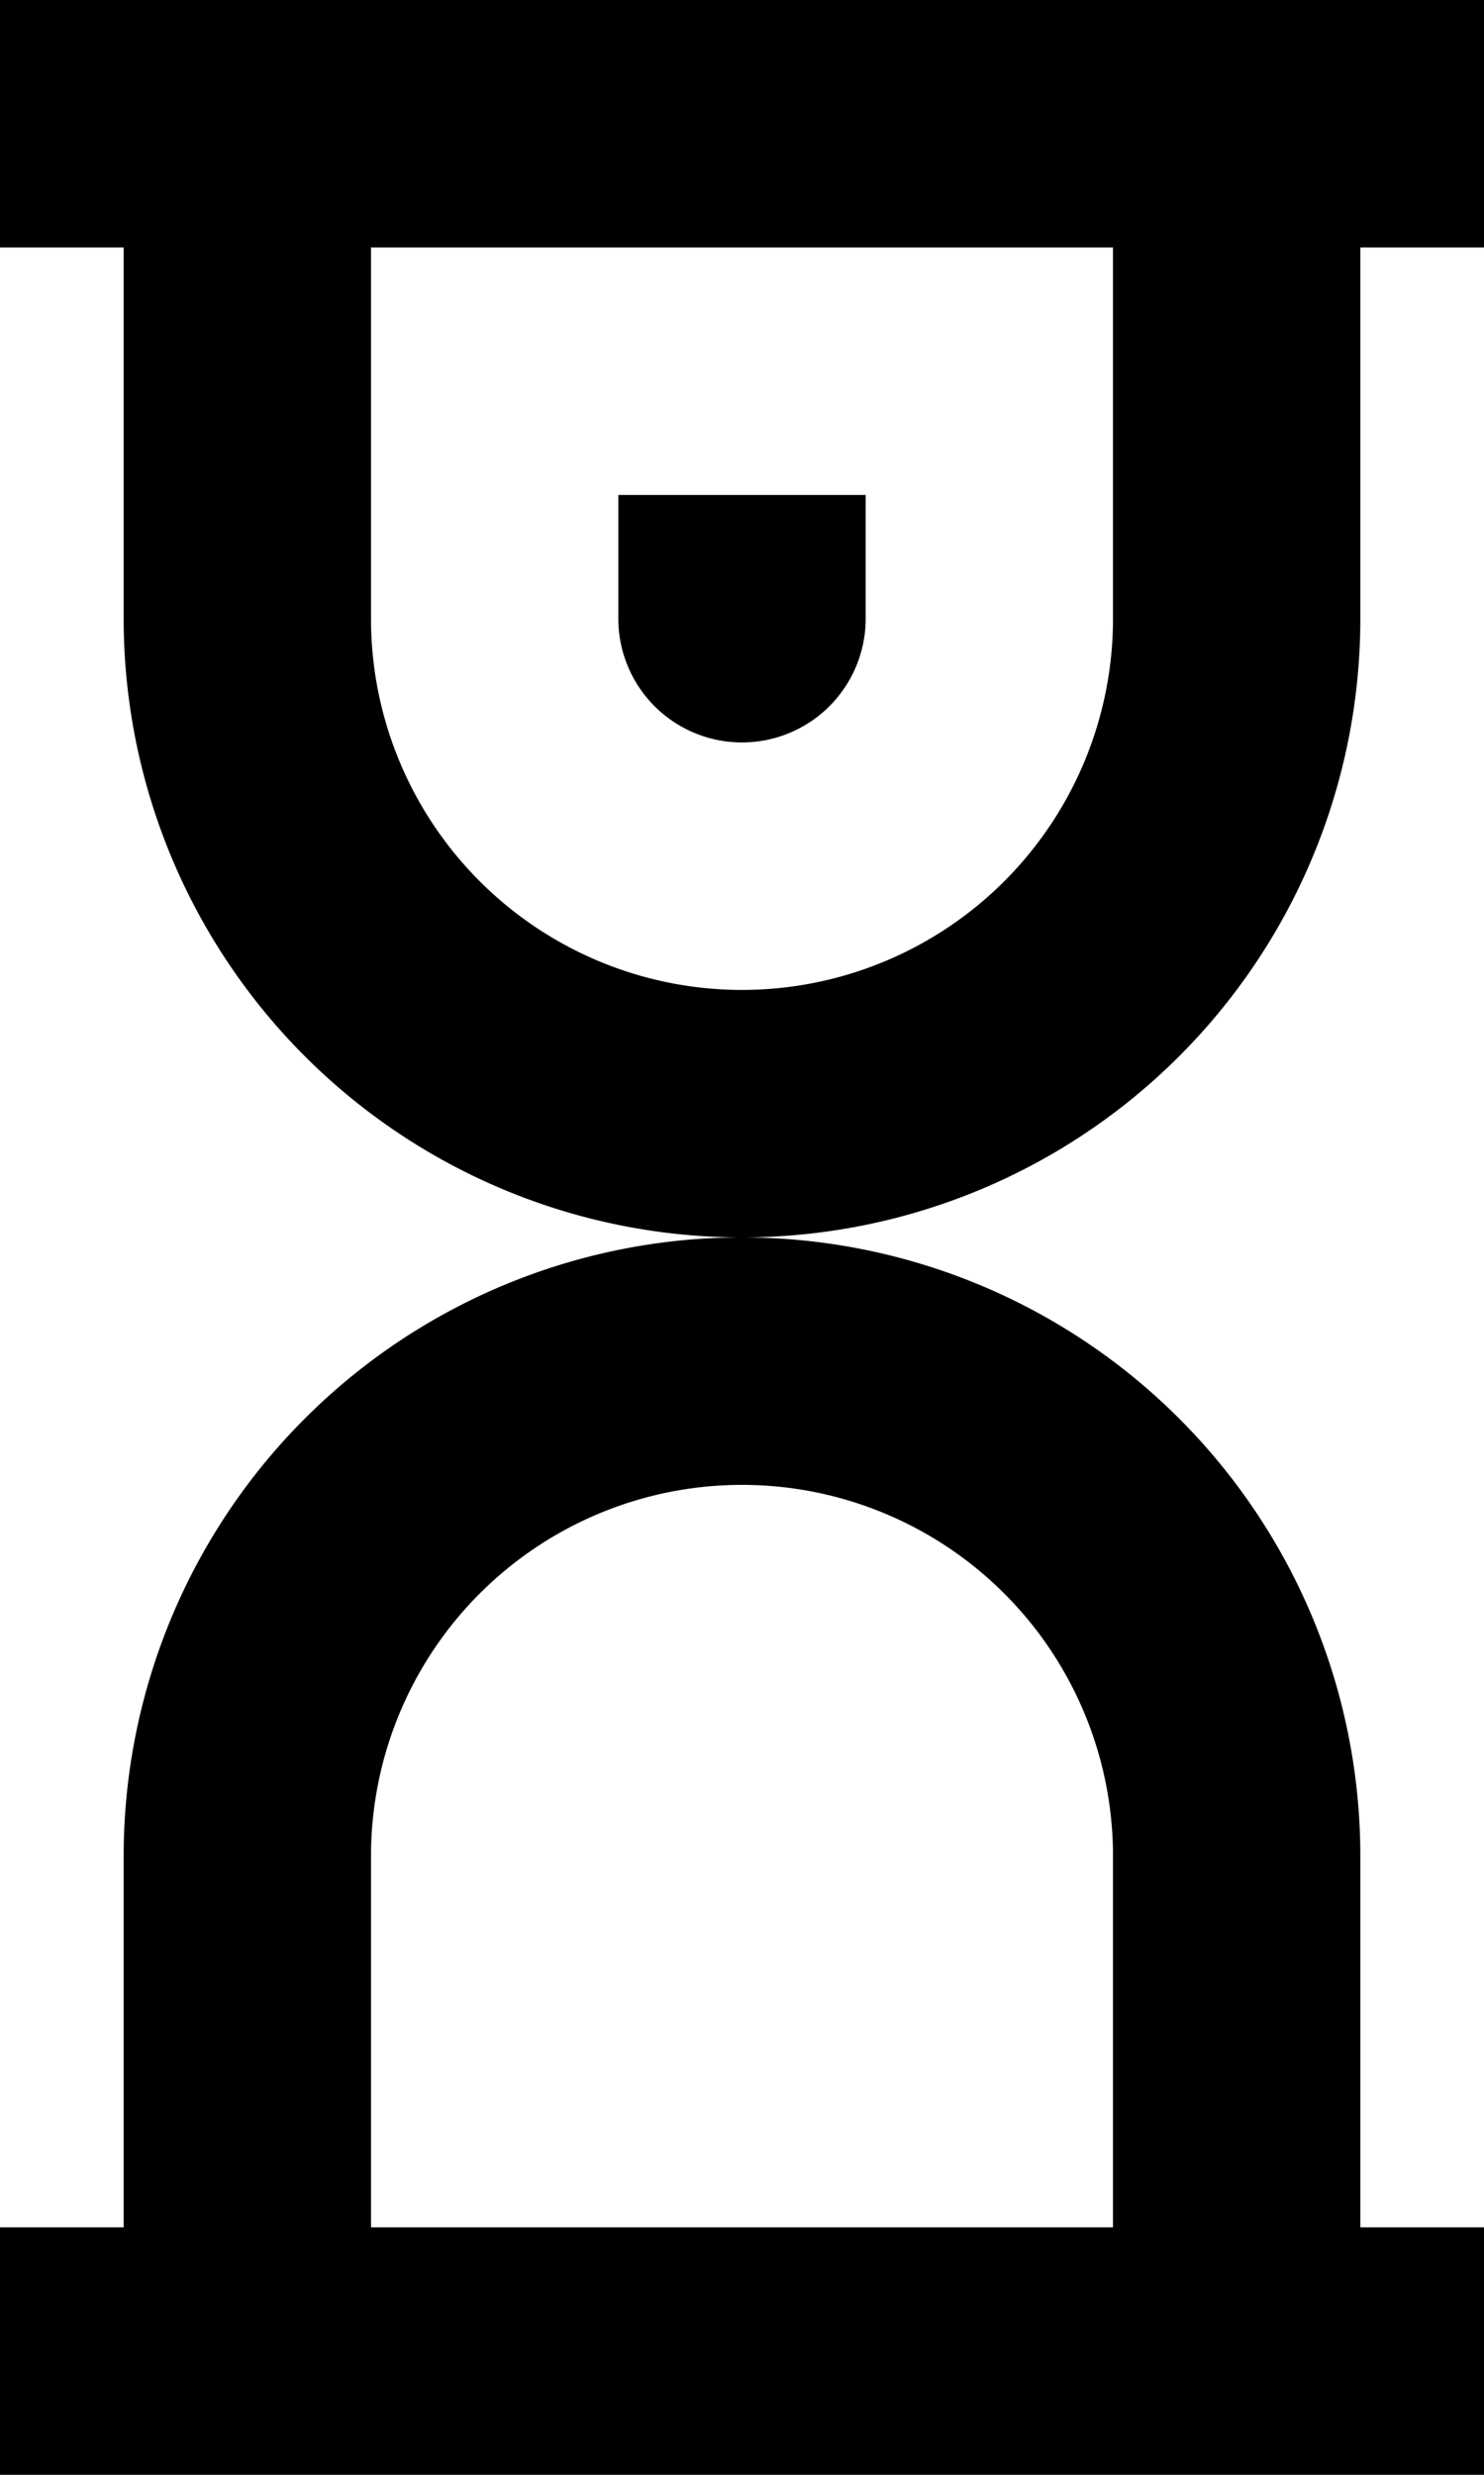 <svg id="sand-clock" xmlns="http://www.w3.org/2000/svg" width="12" height="20" viewBox="0 0 12 20">
  <path id="Tracé_1113" data-name="Tracé 1113" d="M13,6H11V7a1,1,0,0,0,2,0Z" transform="translate(-6 -2)"/>
  <path id="Tracé_1114" data-name="Tracé 1114" d="M6,2V4H7V7a5,5,0,0,0,5,5,5,5,0,0,0-5,5v3H6v2H18V20H17V17a5,5,0,0,0-5-5,5,5,0,0,0,5-5V4h1V2ZM9,4h6V7A3,3,0,0,1,9,7ZM9,17v3h6V17a3,3,0,0,0-6,0Z" transform="translate(-6 -2)" fill-rule="evenodd"/>
</svg>

